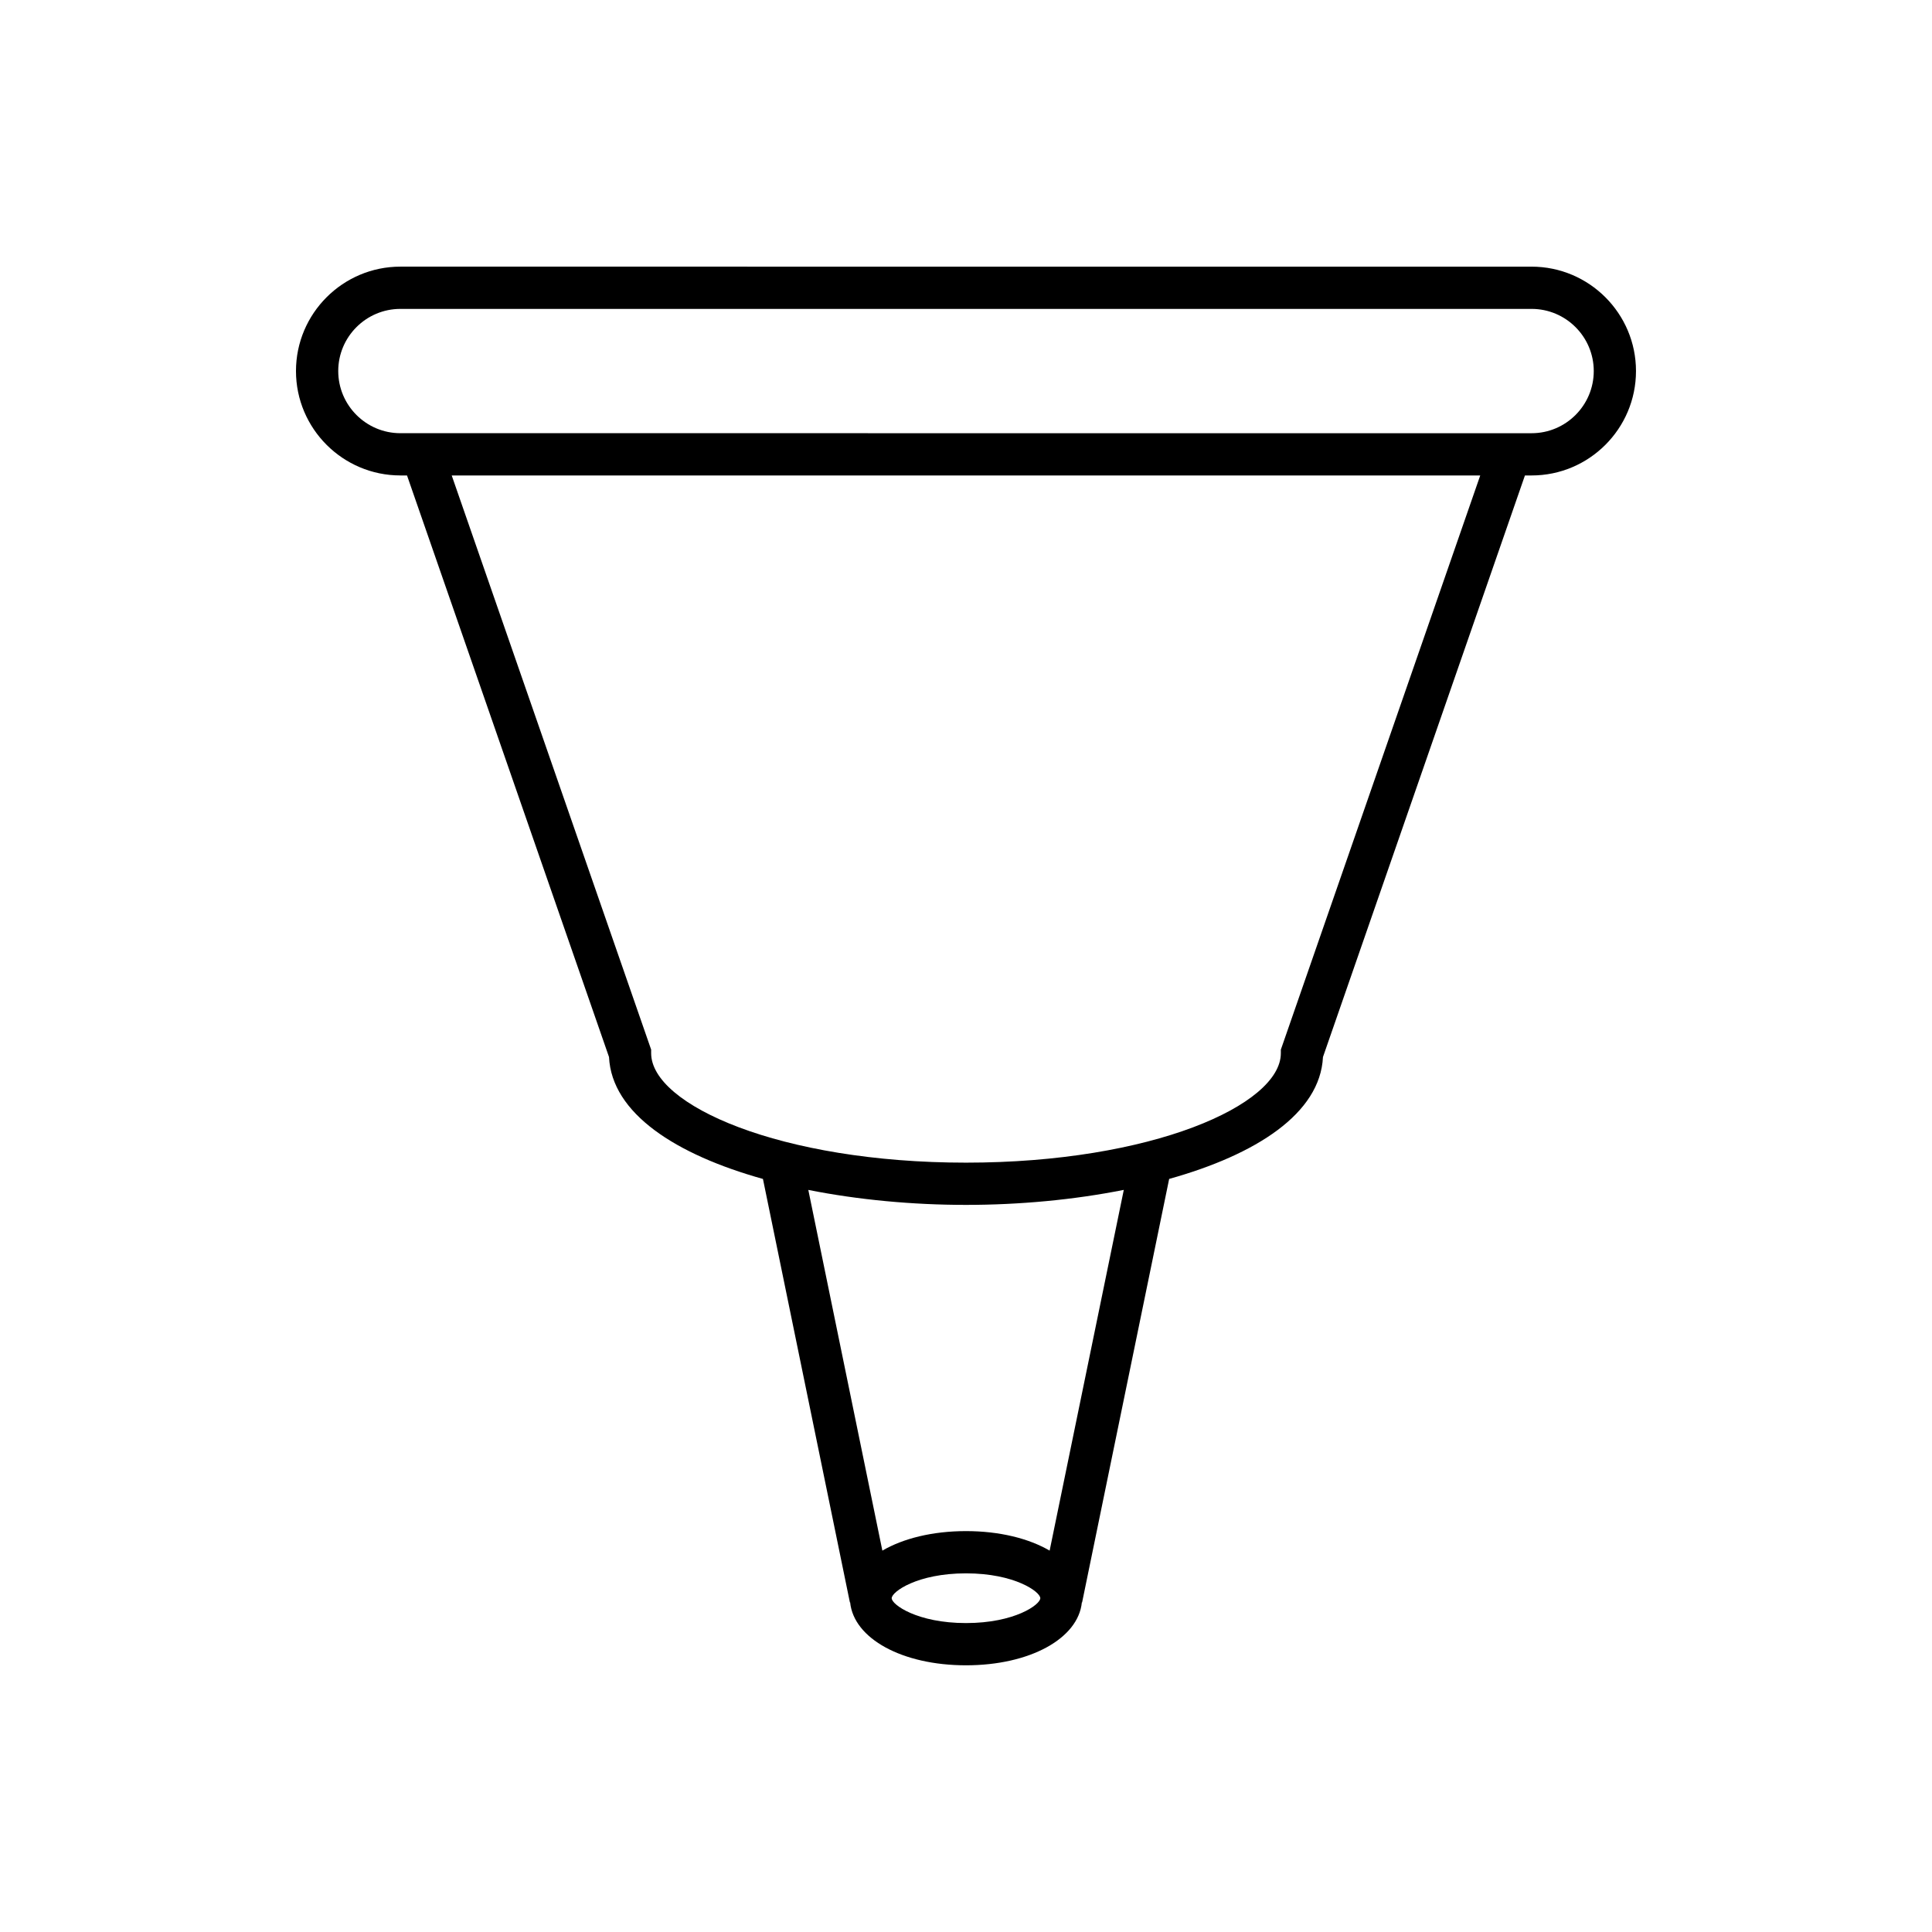 <?xml version="1.0" encoding="UTF-8"?>
<!-- Uploaded to: SVG Repo, www.svgrepo.com, Generator: SVG Repo Mixer Tools -->
<svg fill="#000000" width="800px" height="800px" version="1.1" viewBox="144 144 512 512" xmlns="http://www.w3.org/2000/svg">
 <path d="m250.11 270h1.754l53.531 154.12c0.734 14.98 17.734 25.863 40.793 32.312l23.043 112.23 0.066-0.016c0.953 9.57 13.758 16.676 30.703 16.676 16.941 0 29.75-7.102 30.703-16.672l0.066 0.016 23.07-112.24c23.043-6.449 40.031-17.328 40.762-32.305l53.523-154.12h1.762c15.258 0 27.668-12.41 27.668-27.668 0-15.258-12.41-27.668-27.668-27.668l-299.78-0.004c-15.258 0-27.668 12.41-27.668 27.668 0 15.258 12.41 27.668 27.668 27.668zm149.89 304.13c-12.922 0-19.691-4.894-19.691-6.586 0-1.699 6.766-6.59 19.691-6.59 12.922 0 19.691 4.894 19.691 6.586 0 1.695-6.769 6.59-19.691 6.59zm22.164-19.199c-5.527-3.223-13.289-5.172-22.164-5.172s-16.637 1.949-22.164 5.172l-19.625-95.59c13.191 2.625 27.625 3.969 41.789 3.969 14.172 0 28.617-1.348 41.816-3.977zm61.586-133.66-0.312 0.891v0.945c0 13.723-34.266 29.008-83.438 29.008s-83.438-15.285-83.438-29.008v-0.945l-52.852-152.16h272.57zm-233.64-195.41h299.78c9.082 0 16.473 7.391 16.473 16.473 0 9.082-7.391 16.473-16.473 16.473l-299.78-0.004c-9.082 0-16.473-7.391-16.473-16.473 0-9.078 7.391-16.469 16.473-16.469z"/>
</svg>